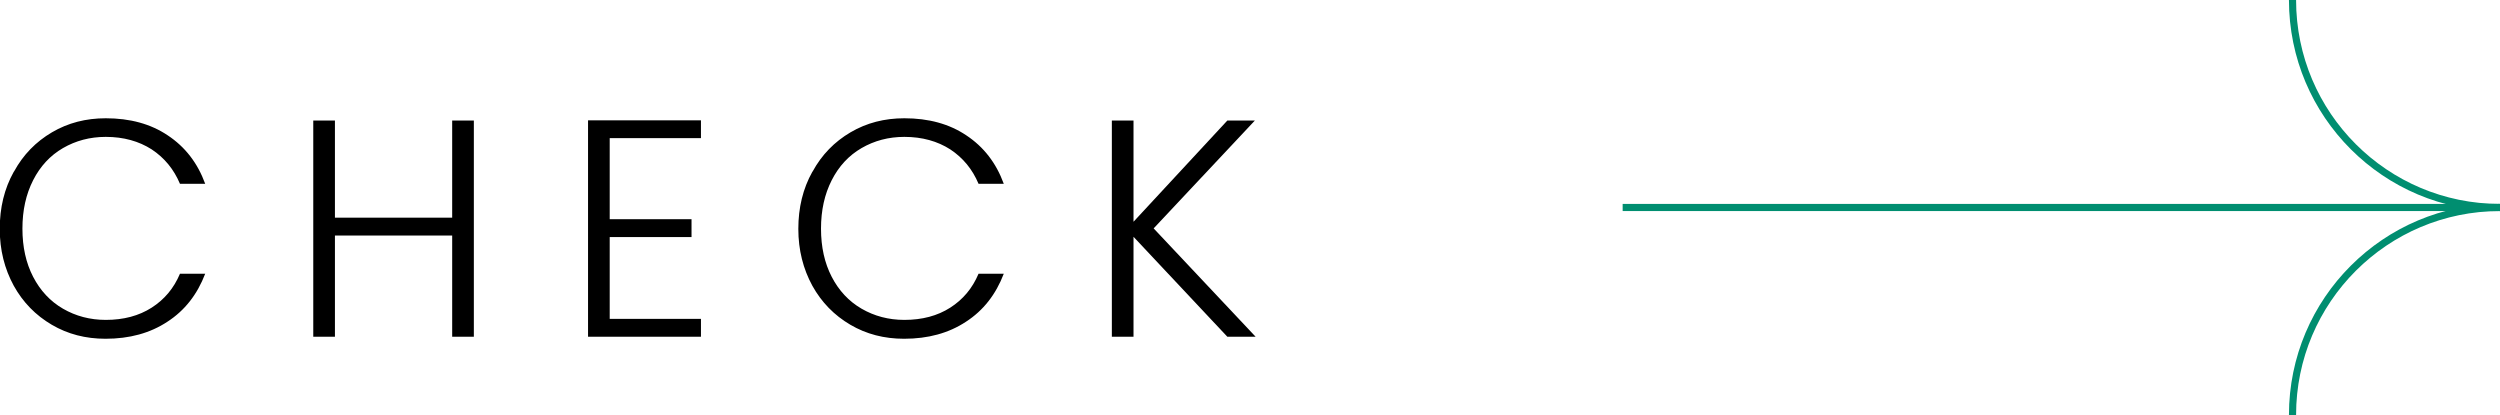 <?xml version="1.0" encoding="UTF-8"?>
<svg id="_レイヤー_2" data-name="レイヤー 2" xmlns="http://www.w3.org/2000/svg" viewBox="0 0 98.08 16.28">
  <defs>
    <style>
      .cls-1 {
        stroke-width: 0px;
      }

      .cls-2 {
        fill: none;
        stroke: #008e70;
        stroke-miterlimit: 10;
        stroke-width: .28px;
      }
    </style>
  </defs>
  <g id="layout">
    <g>
      <g>
        <path class="cls-1" d="M.55,6.73c.36-.66.86-1.17,1.49-1.54.63-.37,1.33-.55,2.11-.55.95,0,1.76.22,2.43.67.68.45,1.17,1.08,1.47,1.9h-.99c-.24-.57-.61-1.02-1.11-1.35-.5-.32-1.1-.49-1.8-.49-.62,0-1.18.15-1.68.44-.5.29-.89.71-1.17,1.26-.28.55-.42,1.18-.42,1.9s.14,1.35.42,1.89c.28.54.67.96,1.17,1.25.5.29,1.06.44,1.68.44.7,0,1.3-.16,1.8-.48.5-.32.87-.76,1.11-1.33h.99c-.31.81-.8,1.44-1.48,1.88-.68.45-1.49.67-2.43.67-.78,0-1.48-.18-2.11-.55-.63-.37-1.13-.88-1.49-1.53-.36-.66-.55-1.4-.55-2.23s.18-1.58.55-2.24Z"/>
        <path class="cls-1" d="M18.59,4.73v8.48h-.85v-3.97h-4.6v3.97h-.85V4.73h.85v3.81h4.6v-3.81h.85Z"/>
        <path class="cls-1" d="M23.92,5.43v3.17h3.21v.7h-3.21v3.21h3.58v.7h-4.43V4.72h4.43v.7h-3.58Z"/>
        <path class="cls-1" d="M31.88,6.73c.36-.66.86-1.17,1.49-1.54.63-.37,1.33-.55,2.11-.55.95,0,1.76.22,2.43.67.68.45,1.17,1.08,1.47,1.9h-.99c-.24-.57-.61-1.02-1.11-1.35-.5-.32-1.1-.49-1.8-.49-.62,0-1.18.15-1.68.44-.5.29-.89.71-1.17,1.26-.28.55-.42,1.18-.42,1.9s.14,1.35.42,1.89c.28.54.67.96,1.17,1.25.5.29,1.06.44,1.68.44.7,0,1.3-.16,1.8-.48.5-.32.87-.76,1.11-1.33h.99c-.31.81-.8,1.44-1.48,1.88-.68.45-1.49.67-2.43.67-.78,0-1.48-.18-2.11-.55-.63-.37-1.13-.88-1.49-1.53-.36-.66-.55-1.4-.55-2.23s.18-1.58.55-2.24Z"/>
        <path class="cls-1" d="M48.15,13.21l-3.68-3.92v3.92h-.85V4.73h.85v3.97l3.68-3.97h1.08l-3.97,4.23,4,4.25h-1.12Z"/>
      </g>
      <g>
        <line class="cls-2" x1="98.08" y1="8.14" x2="63.66" y2="8.14"/>
        <path class="cls-2" d="M89.94,16.28c0-4.5,3.65-8.14,8.14-8.14"/>
        <path class="cls-2" d="M89.94,0c0,4.5,3.65,8.14,8.14,8.14"/>
      </g>
    </g>
  </g>
</svg>